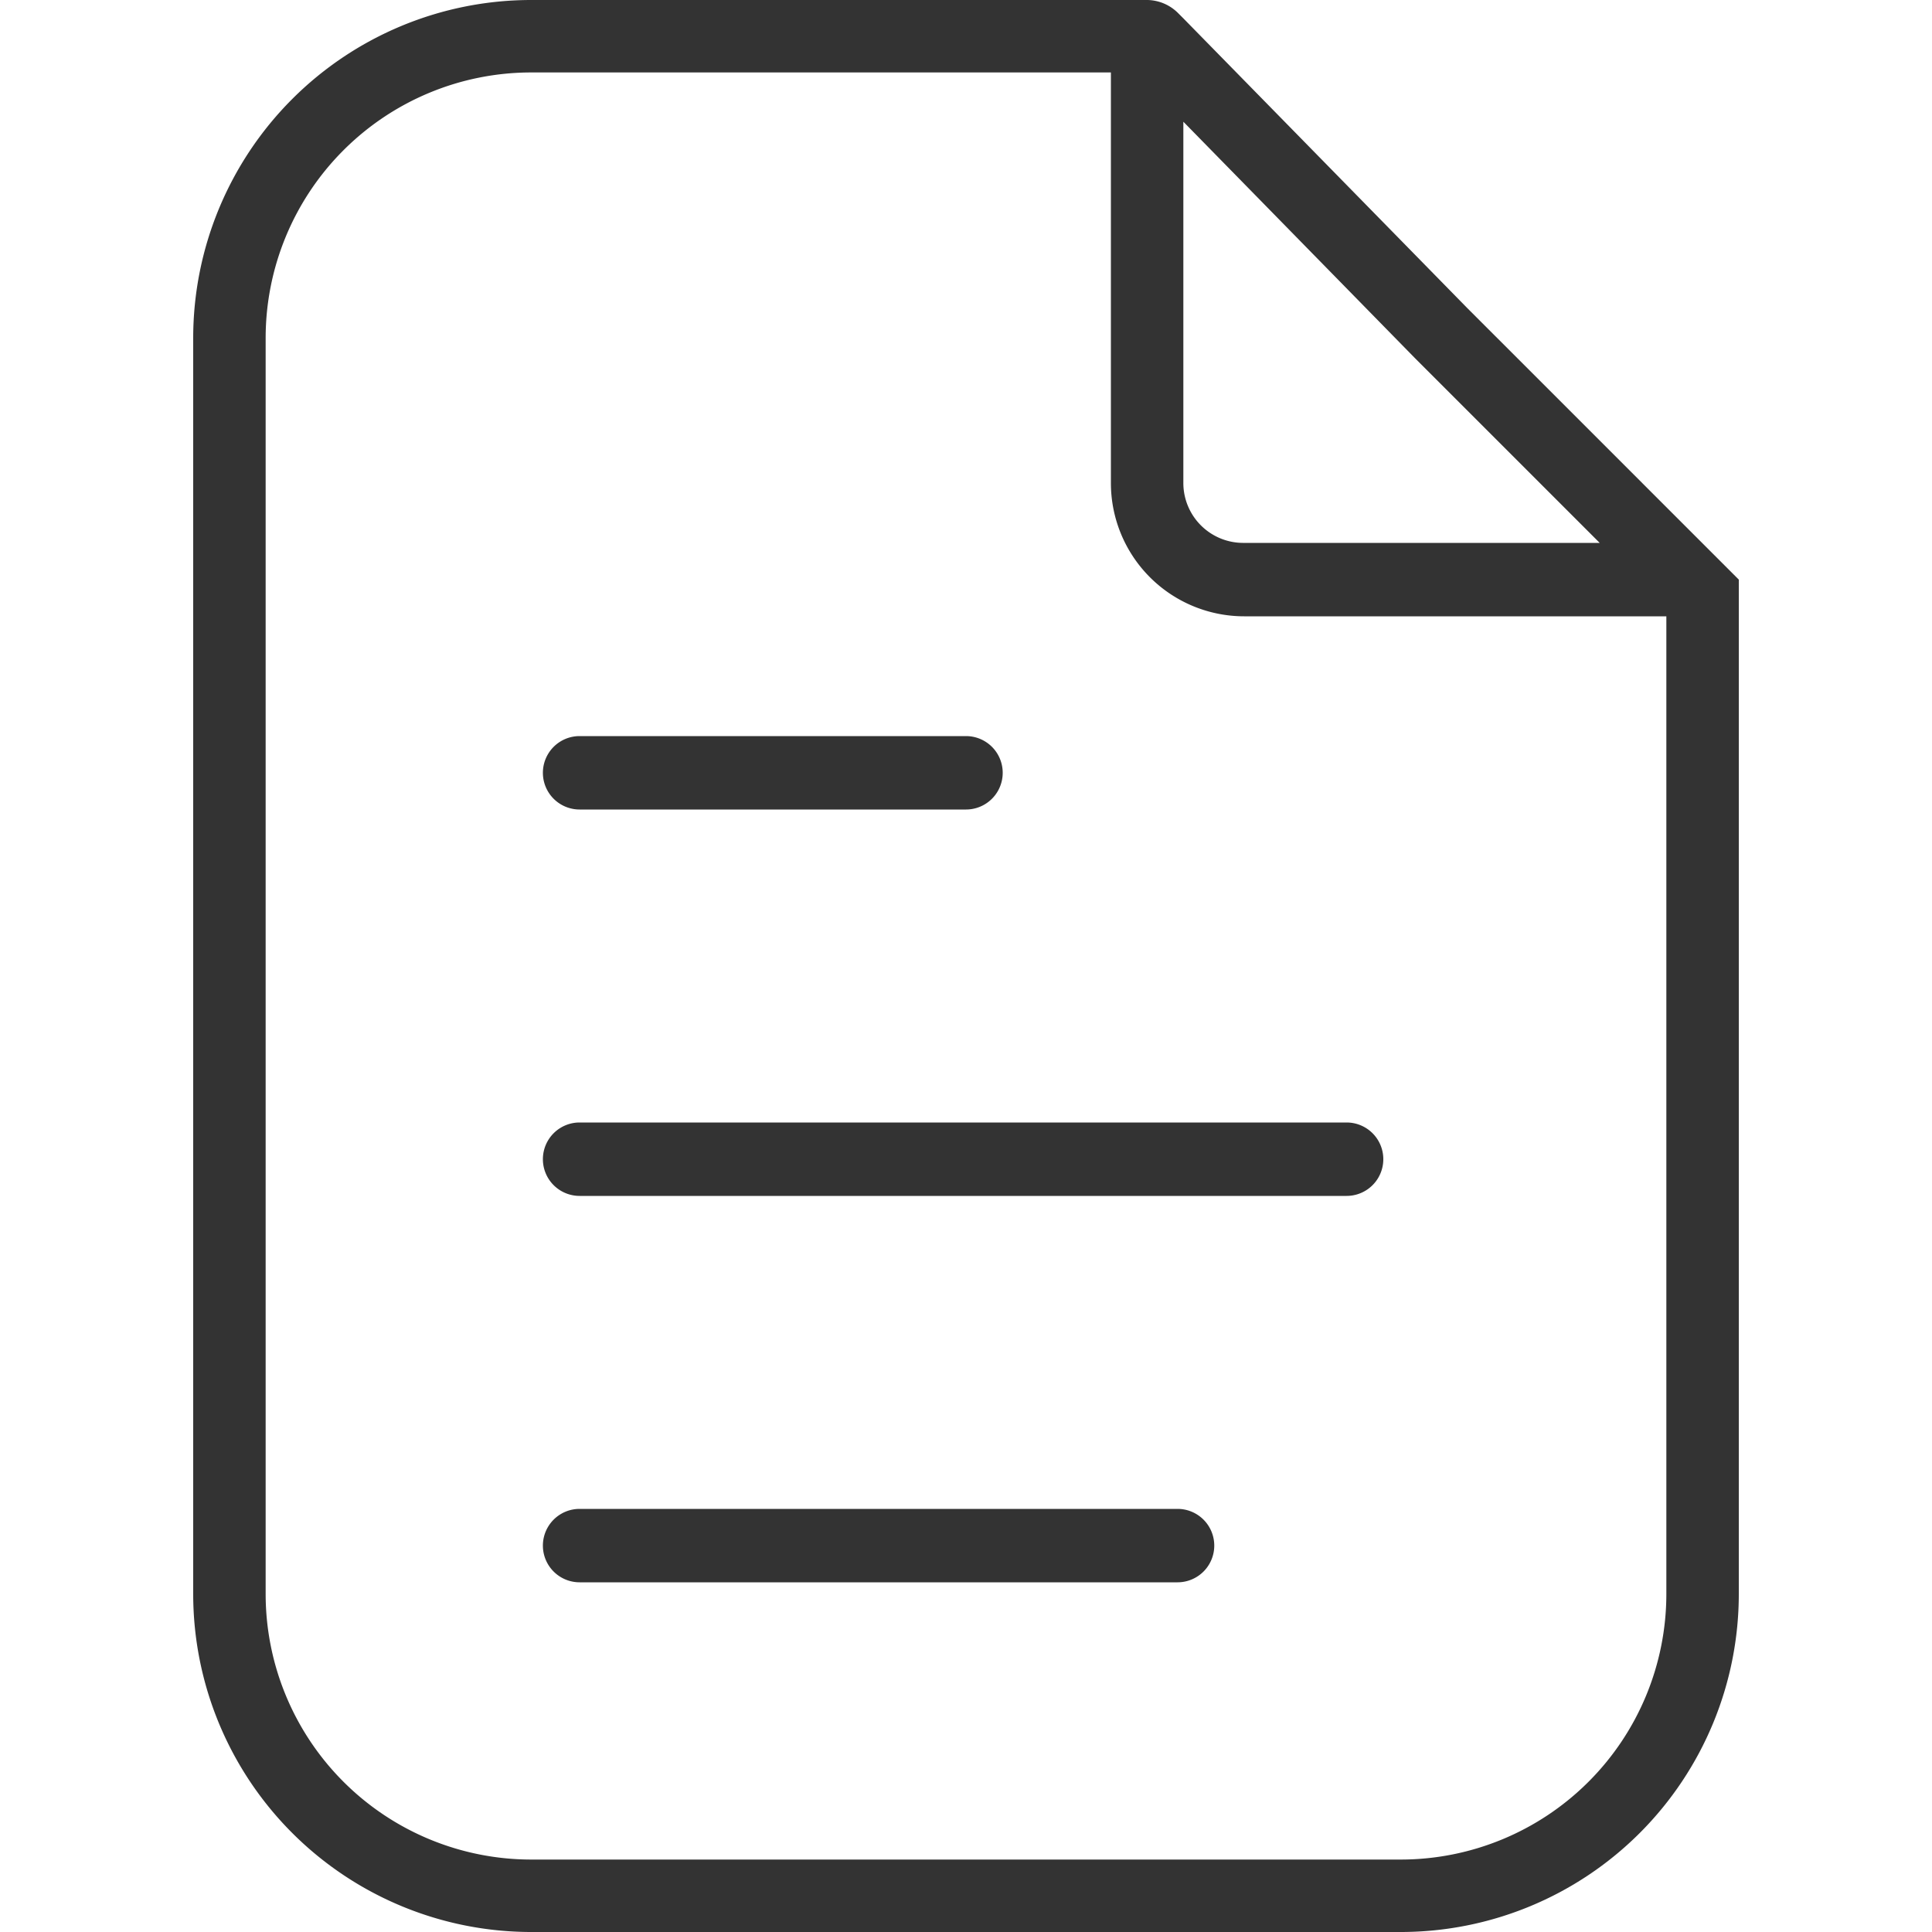 <?xml version="1.0" encoding="UTF-8"?> <svg xmlns="http://www.w3.org/2000/svg" width="15px" height="15px" viewBox="0 0 16 20"><defs><style>.cls-1{fill:#333;fill-rule:evenodd;}</style></defs><g id="Calque_2" data-name="Calque 2"><g id="Calque_1-2" data-name="Calque 1"><path class="cls-1" d="M9.5.75V5a1.38,1.38,0,0,0,1.38,1.38h4.37V16.5a2.75,2.75,0,0,1-2.75,2.75h-9A2.75,2.75,0,0,1,.75,16.5V3.5A2.75,2.75,0,0,1,3.5.75ZM16,6l-.38-.38L13.19,3.19l-2.94-3L10.19.13A.46.46,0,0,0,9.88,0H3.5A3.5,3.5,0,0,0,0,3.5v13A3.5,3.5,0,0,0,3.5,20h9A3.5,3.5,0,0,0,16,16.5V6ZM12.65,3.71l-2.4-2.45V5a.62.62,0,0,0,.63.62h3.68l-1.9-1.9ZM4,7.62a.38.38,0,0,0,0,.76H8a.38.38,0,1,0,0-.76Zm0,4a.38.38,0,0,0,0,.76h7.94a.38.38,0,0,0,0-.76Zm0,4a.38.38,0,1,0,0,.76h6.19a.38.38,0,0,0,0-.76Z"></path></g></g></svg> 